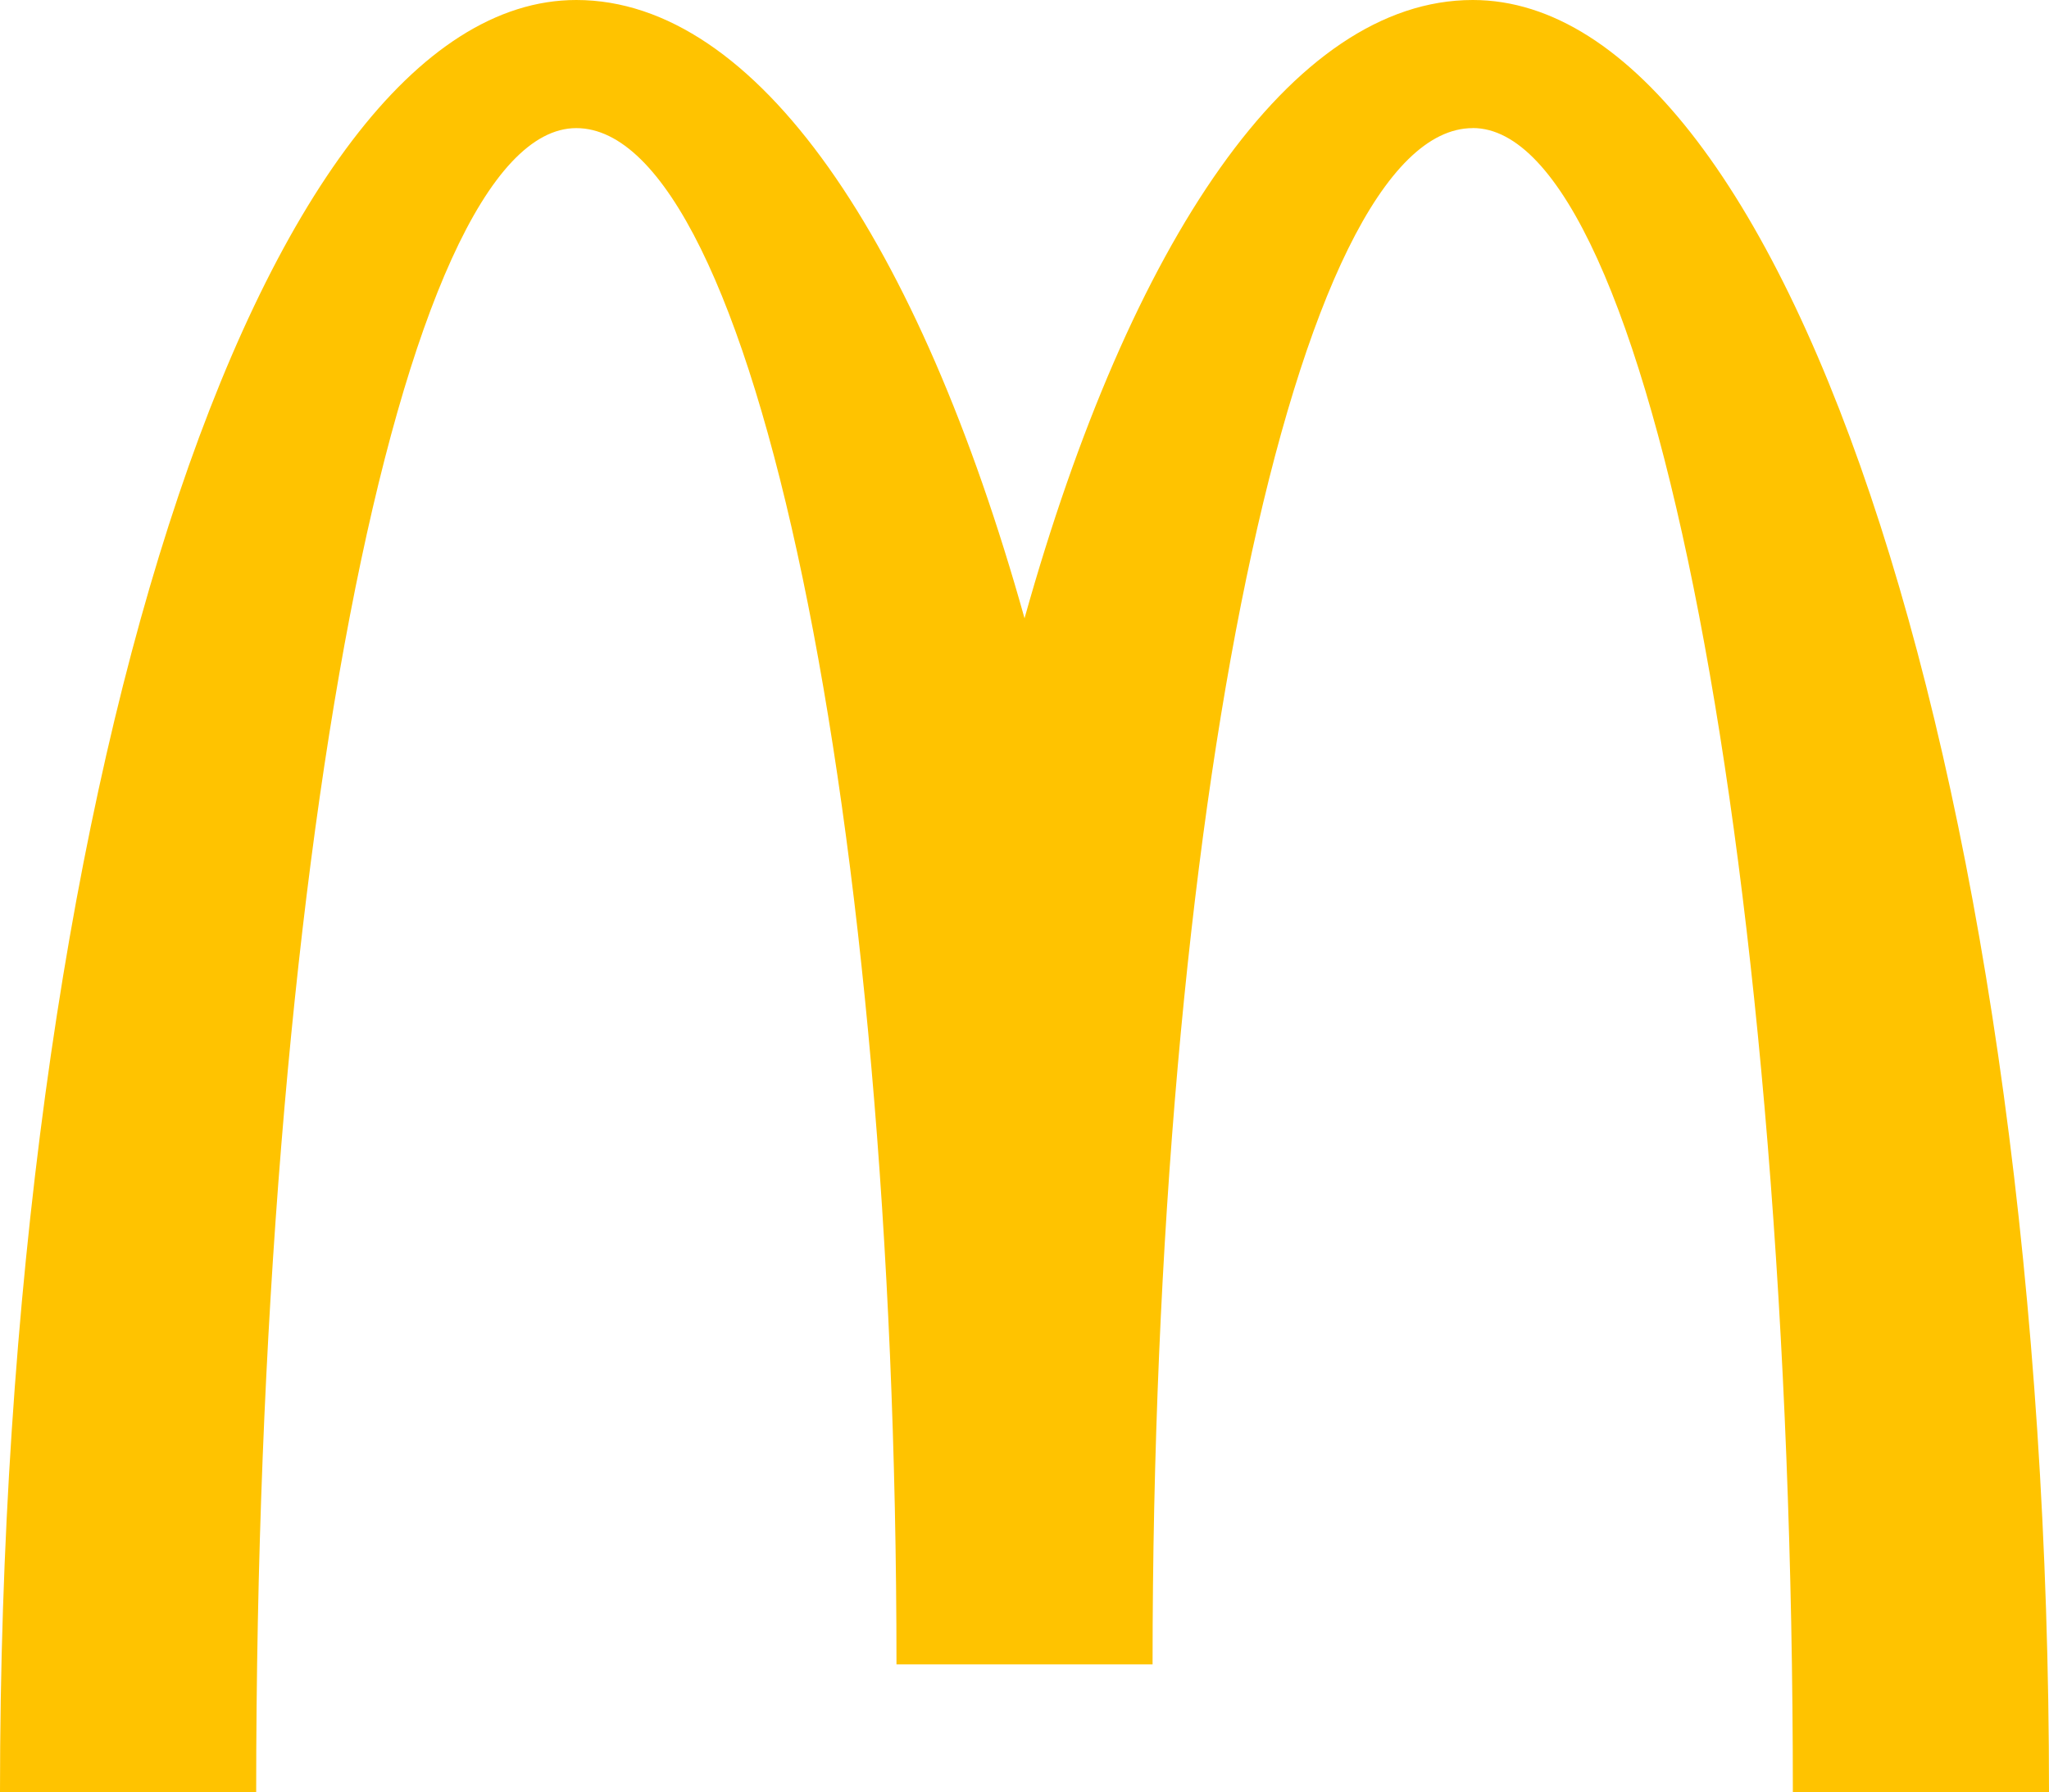 <svg xmlns="http://www.w3.org/2000/svg" viewBox="0 0 2285.73 1999.9"><defs><style>.a{fill:#ffc300;}</style></defs><title>cdnlogo.com_mcdonalds</title><path class="a" d="M1642.89,142.92c197.21,0,357.1,831.42,357.1,1857h285.74C2285.73,895.42,1997.89.05,1642.9.05c-202,0-382.18,269.09-500,689.88C1025.09,269.14,844.83.05,642.86.05,287.88.05,0,895.42,0,2000H285.78c0-1025.61,159.9-1857,357.08-1857s357.19,767.47,357.19,1714.23h285.68c0-946.76,159.91-1714.23,357.16-1714.23" transform="translate(0 -0.05)"/></svg>